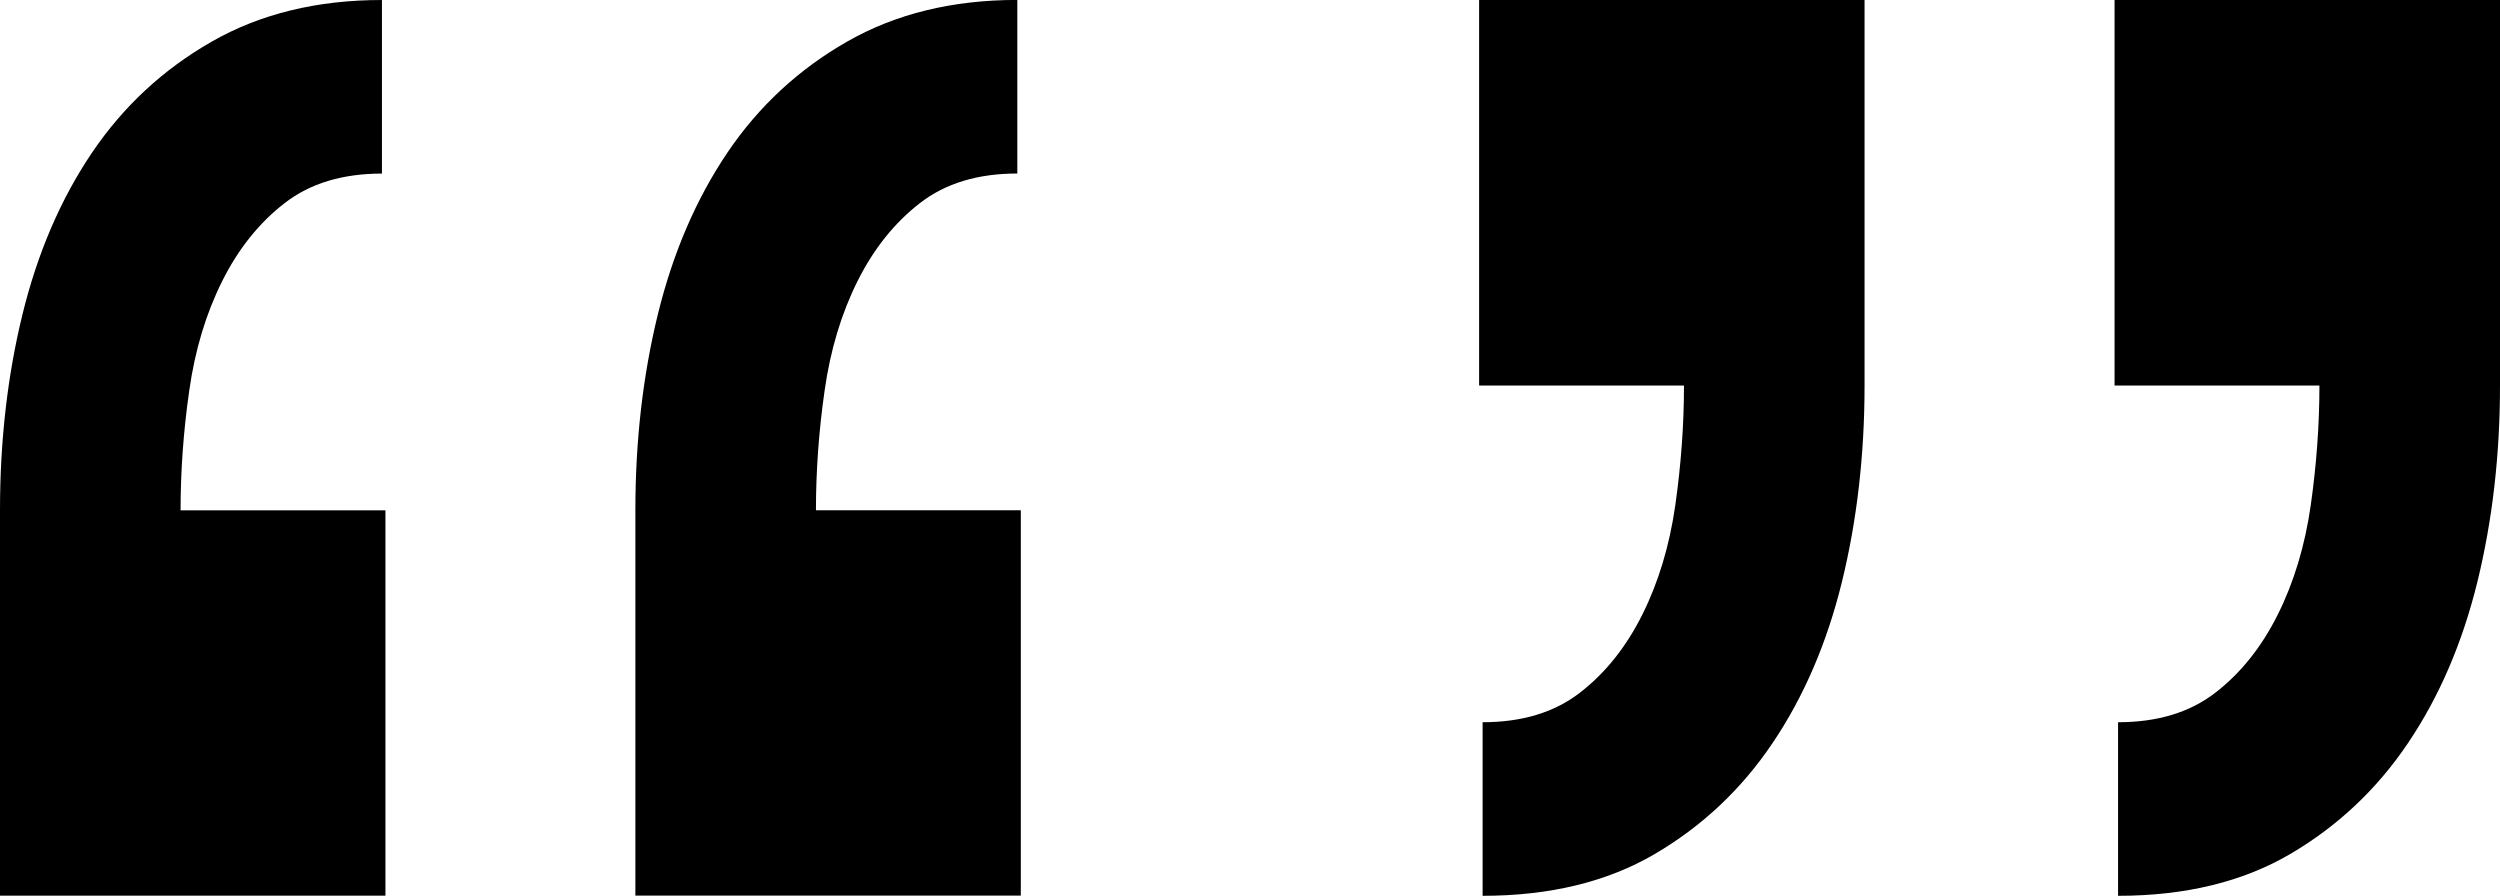 <?xml version="1.0" encoding="UTF-8"?><svg id="Layer_1" xmlns="http://www.w3.org/2000/svg" viewBox="0 0 357.19 127.98"><path d="M0,127.98v-55.06c0-9.93,1.07-19.27,3.22-28.04,2.15-8.76,5.46-16.45,9.92-23.06,4.47-6.61,10.17-11.91,17.12-15.88C37.21,1.97,45.31,0,54.57,0v24.8c-5.63,0-10.26,1.4-13.89,4.21-3.64,2.81-6.62,6.53-8.93,11.15-2.32,4.64-3.89,9.85-4.71,15.64-.83,5.79-1.24,11.49-1.24,17.11h29.27v55.06H0ZM90.78,127.98v-55.06c0-9.93,1.07-19.27,3.22-28.04,2.15-8.76,5.46-16.45,9.92-23.06,4.46-6.61,10.17-11.91,17.12-15.88,6.94-3.97,15.05-5.95,24.31-5.95v24.8c-5.63,0-10.26,1.4-13.89,4.21-3.64,2.81-6.62,6.53-8.93,11.15-2.32,4.64-3.89,9.85-4.71,15.64-.83,5.79-1.24,11.49-1.24,17.11h29.27v55.06h-55.07Z"/><path d="M266.4,0v55.06c0,9.92-1.08,19.27-3.22,28.03-2.15,8.77-5.46,16.46-9.92,23.07-4.46,6.63-10.09,11.91-16.87,15.88-6.78,3.96-14.97,5.95-24.56,5.95v-24.8c5.62,0,10.25-1.4,13.89-4.21,3.64-2.81,6.61-6.53,8.93-11.17,2.31-4.63,3.88-9.83,4.71-15.62.82-5.78,1.24-11.48,1.24-17.11h-29.27V0h55.07ZM357.19,0v55.06c0,9.92-1.08,19.27-3.22,28.03-2.15,8.77-5.46,16.46-9.92,23.07-4.46,6.63-10.09,11.91-16.87,15.88-6.78,3.96-14.97,5.95-24.56,5.95v-24.8c5.62,0,10.25-1.4,13.89-4.21,3.64-2.81,6.61-6.53,8.93-11.17,2.31-4.63,3.88-9.83,4.71-15.62.82-5.78,1.24-11.48,1.24-17.11h-29.27V0h55.07Z"/></svg>